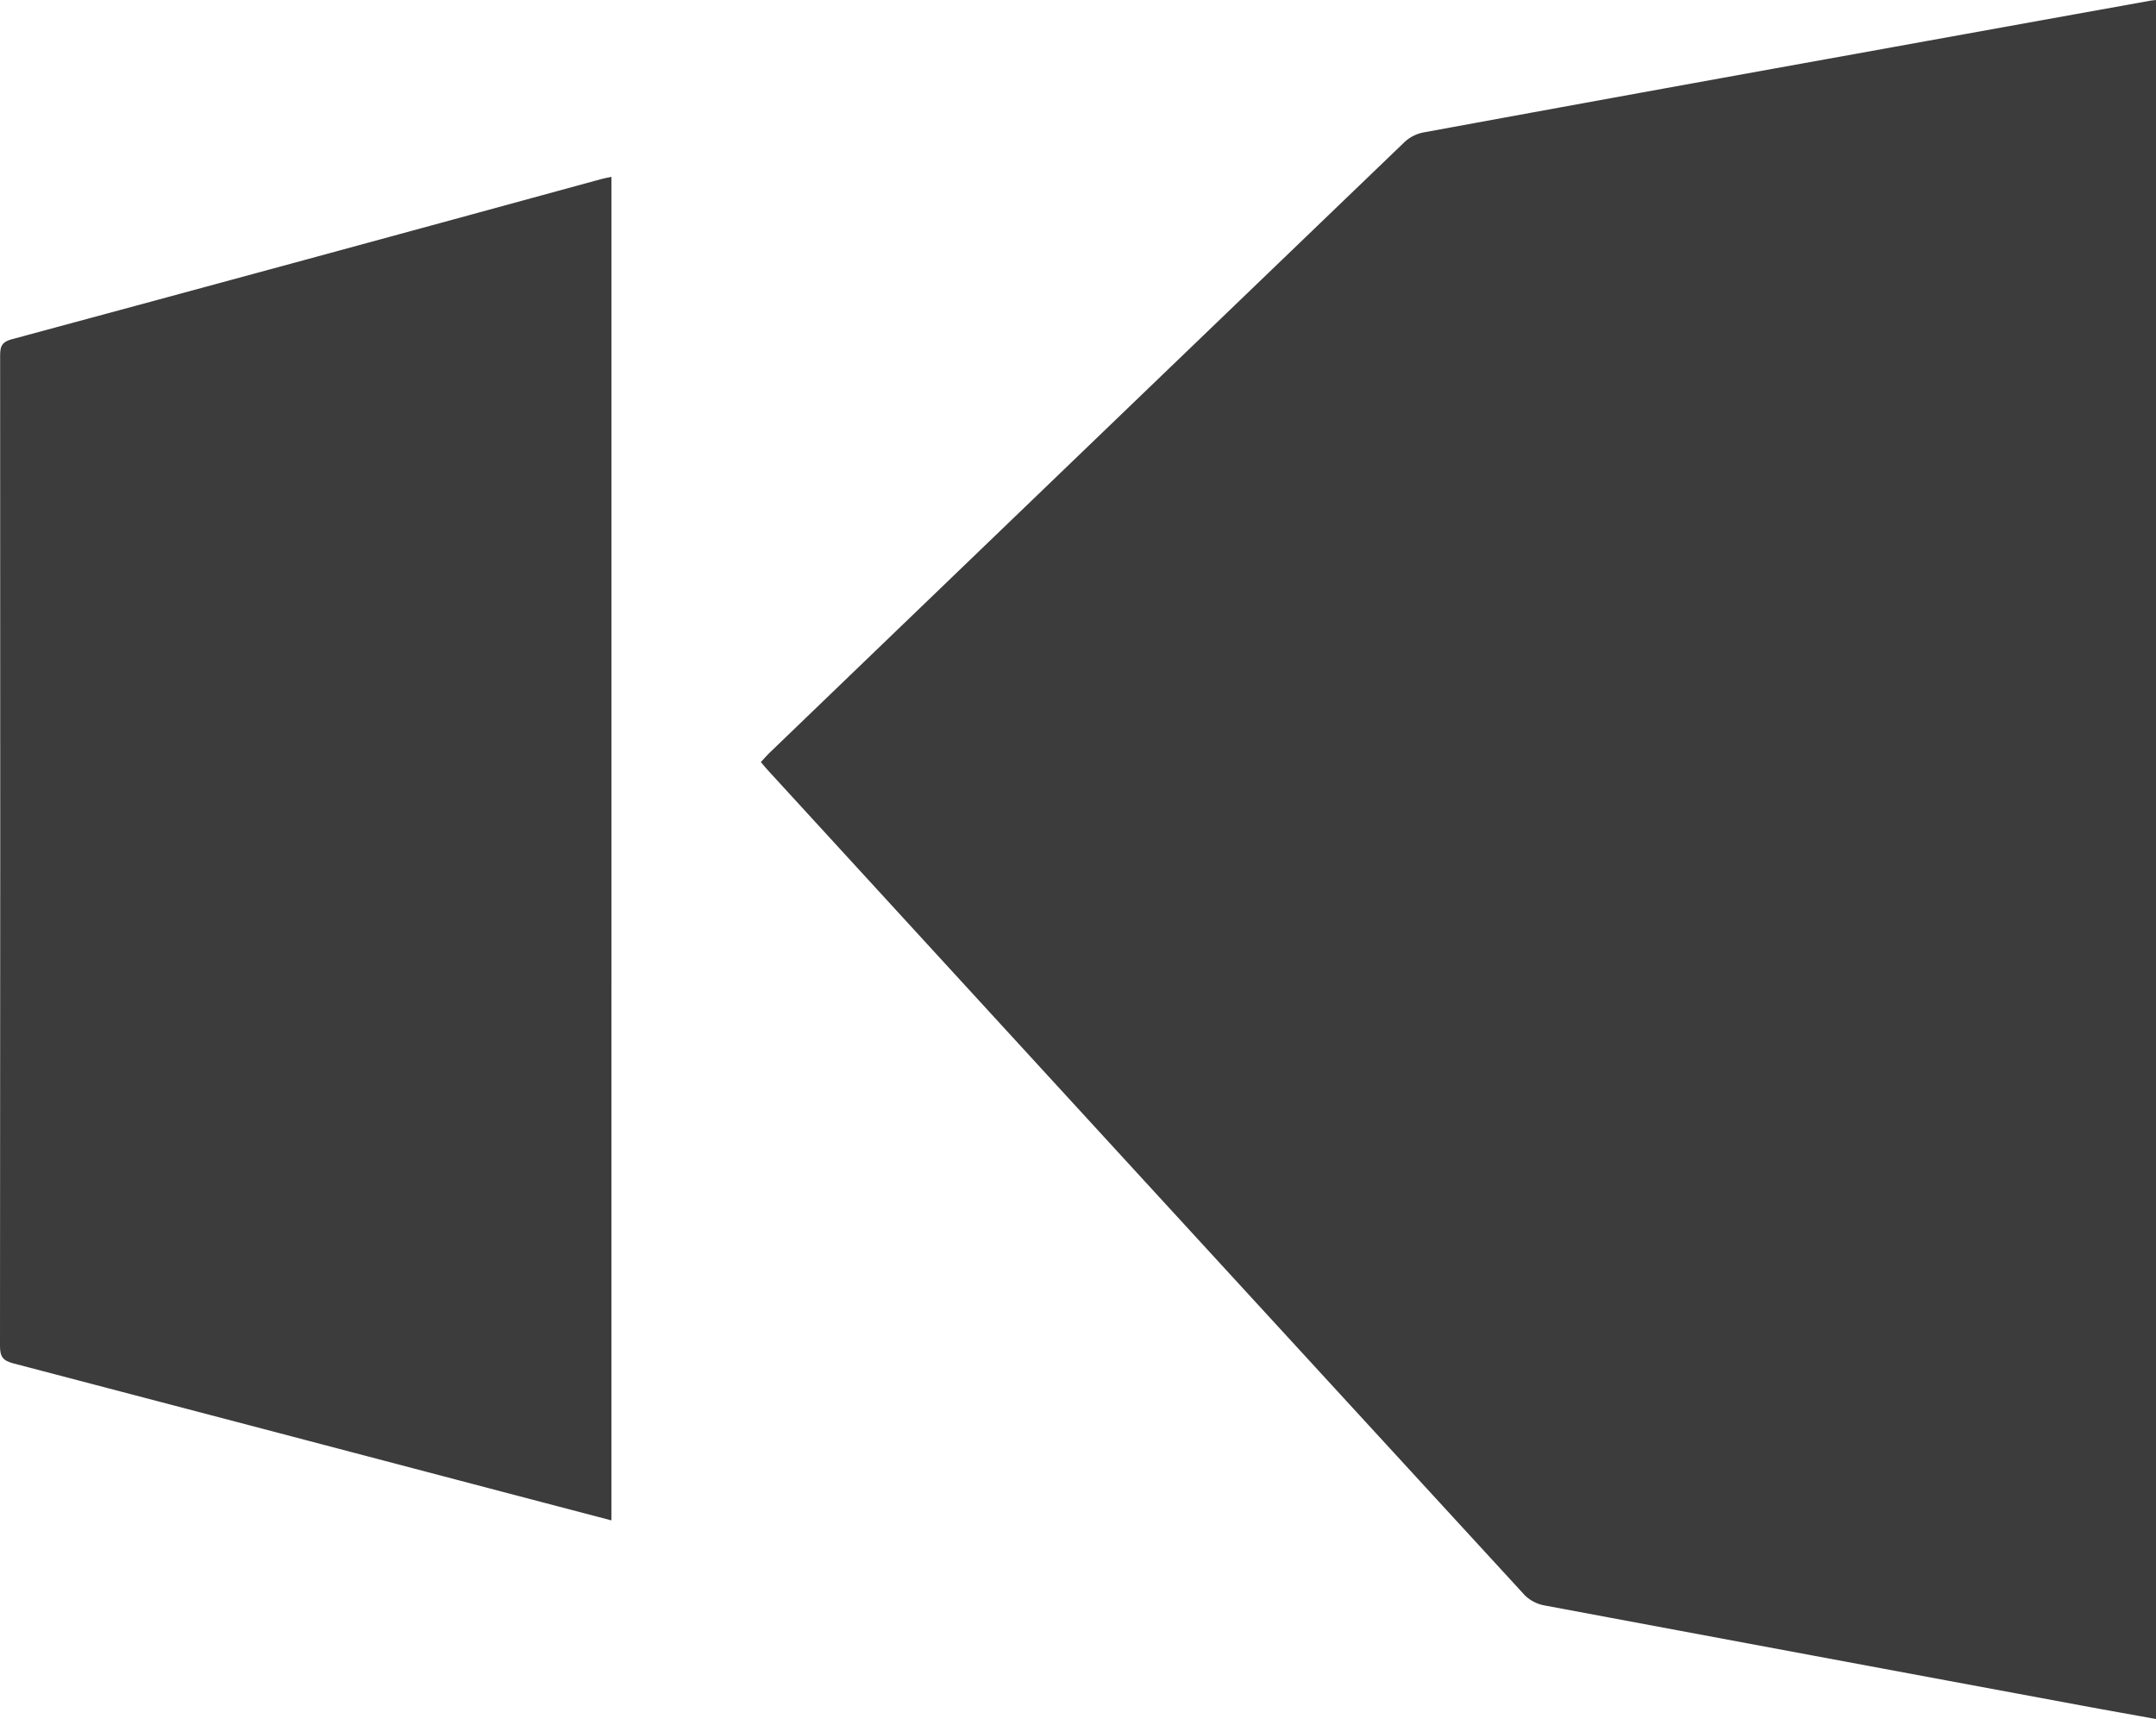<svg xmlns="http://www.w3.org/2000/svg" width="546.571" height="435.729" viewBox="0 0 546.571 435.729"><g transform="translate(-671 -1875.018)"><path d="M631.308,17.285V453.014c-6.225-1.125-12.3-2.2-18.372-3.325Q544.579,437,476.236,424.216a9.53,9.53,0,0,1-4.98-2.606q-95.9-104.372-191.664-208.877c-.617-.673-1.2-1.38-1.974-2.277.827-.881,1.553-1.726,2.353-2.495Q360.358,130.6,440.8,53.295a9.749,9.749,0,0,1,4.718-2.424q54.742-10.051,109.52-19.909Q592.4,24.2,629.774,17.477c.449-.081.907-.115,1.533-.192" transform="translate(586.264 1857.733)" fill="#3c3c3c"/><path d="M155,422.355c-8.83-2.316-17.407-4.56-25.981-6.816q-62.84-16.537-125.7-33C.611,381.829,0,380.728,0,378.105q.106-125.349.033-250.7c0-2.22.086-3.663,2.9-4.422q74.78-20.176,149.489-40.619c.763-.208,1.546-.343,2.582-.569Z" transform="translate(671 1838.046)" fill="#3c3c3c"/></g></svg>